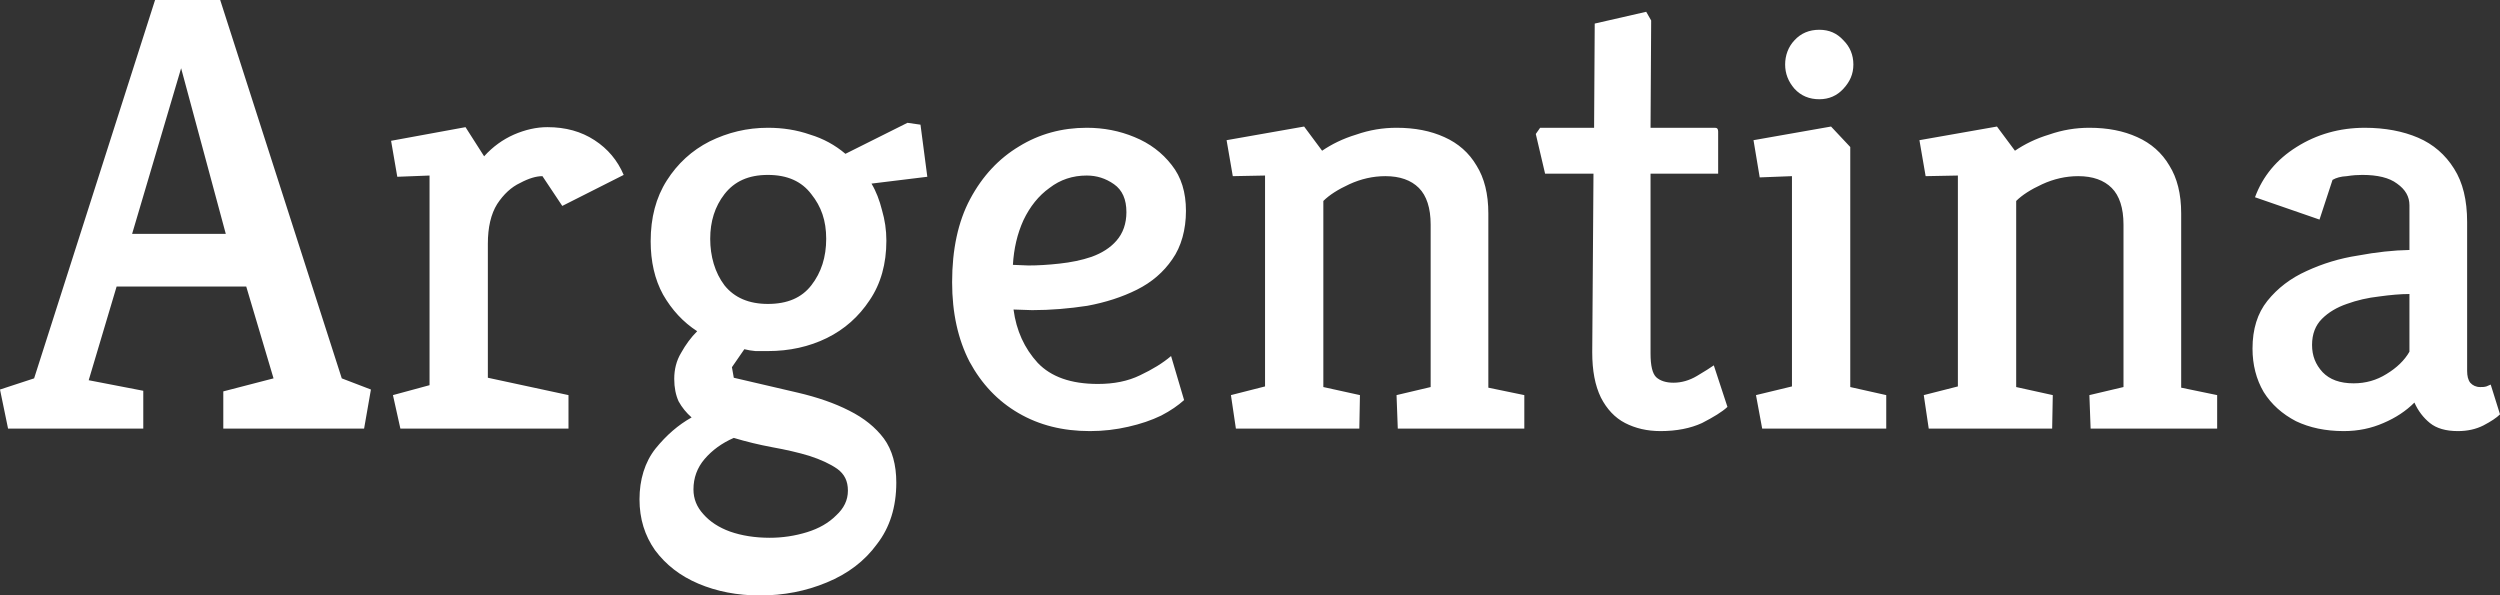 <?xml version="1.0" encoding="UTF-8"?>
<svg id="Capa_2" data-name="Capa 2" xmlns="http://www.w3.org/2000/svg" viewBox="0 0 80.61 19.2">
  <rect x="0" y="0" width="80.61" height="19.2" fill="#333333" stroke="none"/>
  <defs>
    <style>
      .cls-1 {
        fill: #fff;
      }
    </style>
  </defs>
  <g id="Capa_1-2" data-name="Capa 1">
    <path class="cls-1" d="M.26,13.82l-.26-1.26,1.1-.36L5,0h2.1l3.92,12.2.94.36-.22,1.26h-4.54v-1.2l1.62-.42-.88-2.96H3.76l-.9,3.02,1.76.34v1.22H.26ZM4.26,7.54h3.02l-1.44-5.34-1.58,5.34ZM12.91,13.82l-.24-1.08,1.18-.32v-6.76l-1.04.04-.2-1.16,2.4-.44.6.94c.28-.31.6-.54.96-.7.37-.16.73-.24,1.08-.24.59,0,1.09.14,1.52.42.43.28.74.65.94,1.12l-1.98,1-.64-.96c-.2,0-.44.07-.72.22-.28.13-.53.36-.74.68-.2.32-.3.75-.3,1.28v4.32l2.6.56v1.08h-5.42ZM24.5,19.2c-.73,0-1.39-.13-1.98-.38-.59-.25-1.05-.61-1.4-1.08-.33-.47-.5-1.01-.5-1.64s.17-1.2.52-1.64c.35-.43.73-.76,1.16-1-.17-.15-.31-.32-.42-.52-.09-.2-.14-.44-.14-.72,0-.31.07-.59.22-.84.15-.27.32-.5.52-.7-.45-.29-.82-.69-1.1-1.18-.27-.49-.4-1.07-.4-1.72,0-.76.17-1.41.52-1.96.35-.55.81-.97,1.38-1.26.59-.29,1.21-.44,1.88-.44.48,0,.93.07,1.36.22.43.13.81.34,1.14.62l2-1,.42.06.22,1.68-1.8.22c.15.25.26.54.34.86.09.31.14.63.14.98,0,.75-.18,1.39-.54,1.92-.35.53-.81.94-1.38,1.22-.57.28-1.21.42-1.9.42h-.4c-.12-.01-.24-.03-.36-.06l-.4.58.06.34,2.06.48c.64.15,1.19.34,1.66.58.48.24.85.54,1.12.9.27.37.4.85.4,1.42,0,.79-.21,1.45-.62,1.98-.4.55-.94.96-1.62,1.24-.67.28-1.39.42-2.16.42ZM24.82,17.34c.41,0,.81-.06,1.2-.18.39-.12.7-.3.94-.54.25-.23.38-.49.38-.8s-.11-.53-.34-.7c-.23-.16-.53-.3-.9-.42-.36-.11-.76-.2-1.2-.28-.43-.08-.84-.18-1.24-.3-.39.17-.7.4-.94.68-.24.28-.36.61-.36.98,0,.31.11.57.32.8.21.24.5.43.86.56.37.13.8.2,1.28.2ZM24.76,9.8c.63,0,1.09-.2,1.4-.6.32-.41.48-.91.48-1.5s-.16-1.04-.48-1.44c-.31-.41-.77-.62-1.4-.62s-1.08.21-1.4.62c-.31.4-.46.88-.46,1.44s.15,1.09.46,1.5c.32.4.79.6,1.4.6ZM35.14,13.9c-.87,0-1.63-.19-2.3-.58-.67-.39-1.19-.94-1.58-1.66-.37-.72-.56-1.57-.56-2.56,0-1.05.19-1.95.58-2.68.4-.75.93-1.31,1.58-1.7.65-.4,1.38-.6,2.18-.6.55,0,1.06.1,1.54.3.49.2.89.5,1.2.9.31.39.46.88.46,1.48s-.15,1.15-.44,1.56c-.28.41-.66.74-1.14.98-.48.24-1.01.41-1.6.52-.59.09-1.18.14-1.78.14l-.6-.02c.09.68.35,1.25.78,1.72.43.45,1.07.68,1.94.68.52,0,.97-.09,1.36-.28.4-.19.73-.39,1-.62l.42,1.42c-.19.17-.43.34-.74.5-.31.15-.66.27-1.06.36-.39.09-.8.14-1.24.14ZM32.66,8.54l.5.02c.31,0,.64-.02,1-.06.37-.04.72-.11,1.04-.22.33-.12.6-.29.8-.52.21-.24.32-.55.32-.92,0-.41-.13-.71-.4-.9-.27-.19-.56-.28-.88-.28-.45,0-.85.13-1.2.4-.35.25-.63.6-.84,1.04-.2.44-.31.92-.34,1.44ZM39.85,13.82l-.16-1.08,1.1-.28v-6.8l-1.04.02-.2-1.16,2.5-.44.58.78c.31-.21.67-.39,1.1-.52.43-.15.86-.22,1.3-.22.59,0,1.1.1,1.54.3.45.2.8.51,1.04.92.25.4.38.91.38,1.54v5.62l1.16.24v1.08h-4.08l-.04-1.08,1.1-.26v-5.24c0-.53-.13-.93-.38-1.18-.25-.25-.61-.38-1.08-.38-.4,0-.79.09-1.16.26-.37.17-.65.35-.84.54v6l1.18.26-.02,1.08h-3.98ZM53.54,13.9c-.43,0-.81-.09-1.14-.26-.33-.17-.59-.45-.78-.82-.19-.39-.28-.87-.28-1.46l.04-5.76h-1.56l-.3-1.28.14-.2h1.74l.02-3.36,1.66-.38.16.28-.02,3.46h2.08c.07,0,.1.04.1.12v1.36h-2.18v5.8c0,.39.06.64.18.76.13.12.32.18.56.18.25,0,.51-.07.76-.22.25-.15.43-.26.54-.34l.44,1.34c-.17.16-.45.33-.82.52-.37.17-.82.26-1.34.26ZM56.82,13.82l-.2-1.08,1.16-.28v-6.78l-1.04.04-.2-1.2,2.5-.44.62.66v7.74l1.16.26v1.08h-4ZM58.66,3.2c-.32,0-.59-.11-.8-.34-.2-.23-.3-.49-.3-.78s.1-.57.3-.78c.21-.23.48-.34.8-.34s.57.11.78.34c.21.21.32.47.32.78s-.11.55-.32.78c-.21.23-.47.34-.78.34ZM62.19,13.82l-.16-1.08,1.1-.28v-6.8l-1.04.02-.2-1.16,2.5-.44.58.78c.31-.21.67-.39,1.1-.52.43-.15.86-.22,1.3-.22.59,0,1.1.1,1.54.3.45.2.8.51,1.04.92.25.4.38.91.38,1.54v5.62l1.16.24v1.08h-4.08l-.04-1.08,1.1-.26v-5.24c0-.53-.13-.93-.38-1.18-.25-.25-.61-.38-1.08-.38-.4,0-.79.09-1.16.26-.37.17-.65.35-.84.54v6l1.18.26-.02,1.08h-3.98ZM75.57,13.9c-.59,0-1.1-.11-1.54-.32-.44-.23-.79-.54-1.04-.94-.24-.41-.36-.88-.36-1.4,0-.63.16-1.14.48-1.54.33-.41.75-.73,1.26-.96.52-.24,1.07-.41,1.66-.5.59-.11,1.14-.17,1.66-.18v-1.44c0-.28-.13-.51-.4-.7-.25-.19-.63-.28-1.12-.28-.15,0-.31.01-.5.04-.19.01-.34.05-.46.12l-.42,1.28-2.08-.72c.25-.68.7-1.22,1.34-1.62.65-.41,1.39-.62,2.2-.62.65,0,1.23.11,1.72.32.49.21.88.55,1.16,1,.28.44.42,1.01.42,1.72v4.8c0,.16.03.29.1.38.08.09.19.14.32.14.07,0,.13,0,.2-.02.07-.03.11-.05.14-.06l.3.96c-.11.11-.29.23-.54.36-.24.12-.51.18-.82.18-.39,0-.69-.09-.9-.26-.21-.17-.38-.39-.5-.66-.27.27-.6.49-1,.66-.39.17-.81.26-1.28.26ZM75.89,12.36c.39,0,.74-.1,1.06-.3.33-.2.58-.44.74-.72v-1.86c-.29,0-.62.03-.98.08-.36.04-.71.12-1.04.24-.32.11-.59.27-.8.48-.21.21-.32.49-.32.84s.11.63.34.88c.23.24.56.36,1,.36Z"/>
  </g>
</svg>
